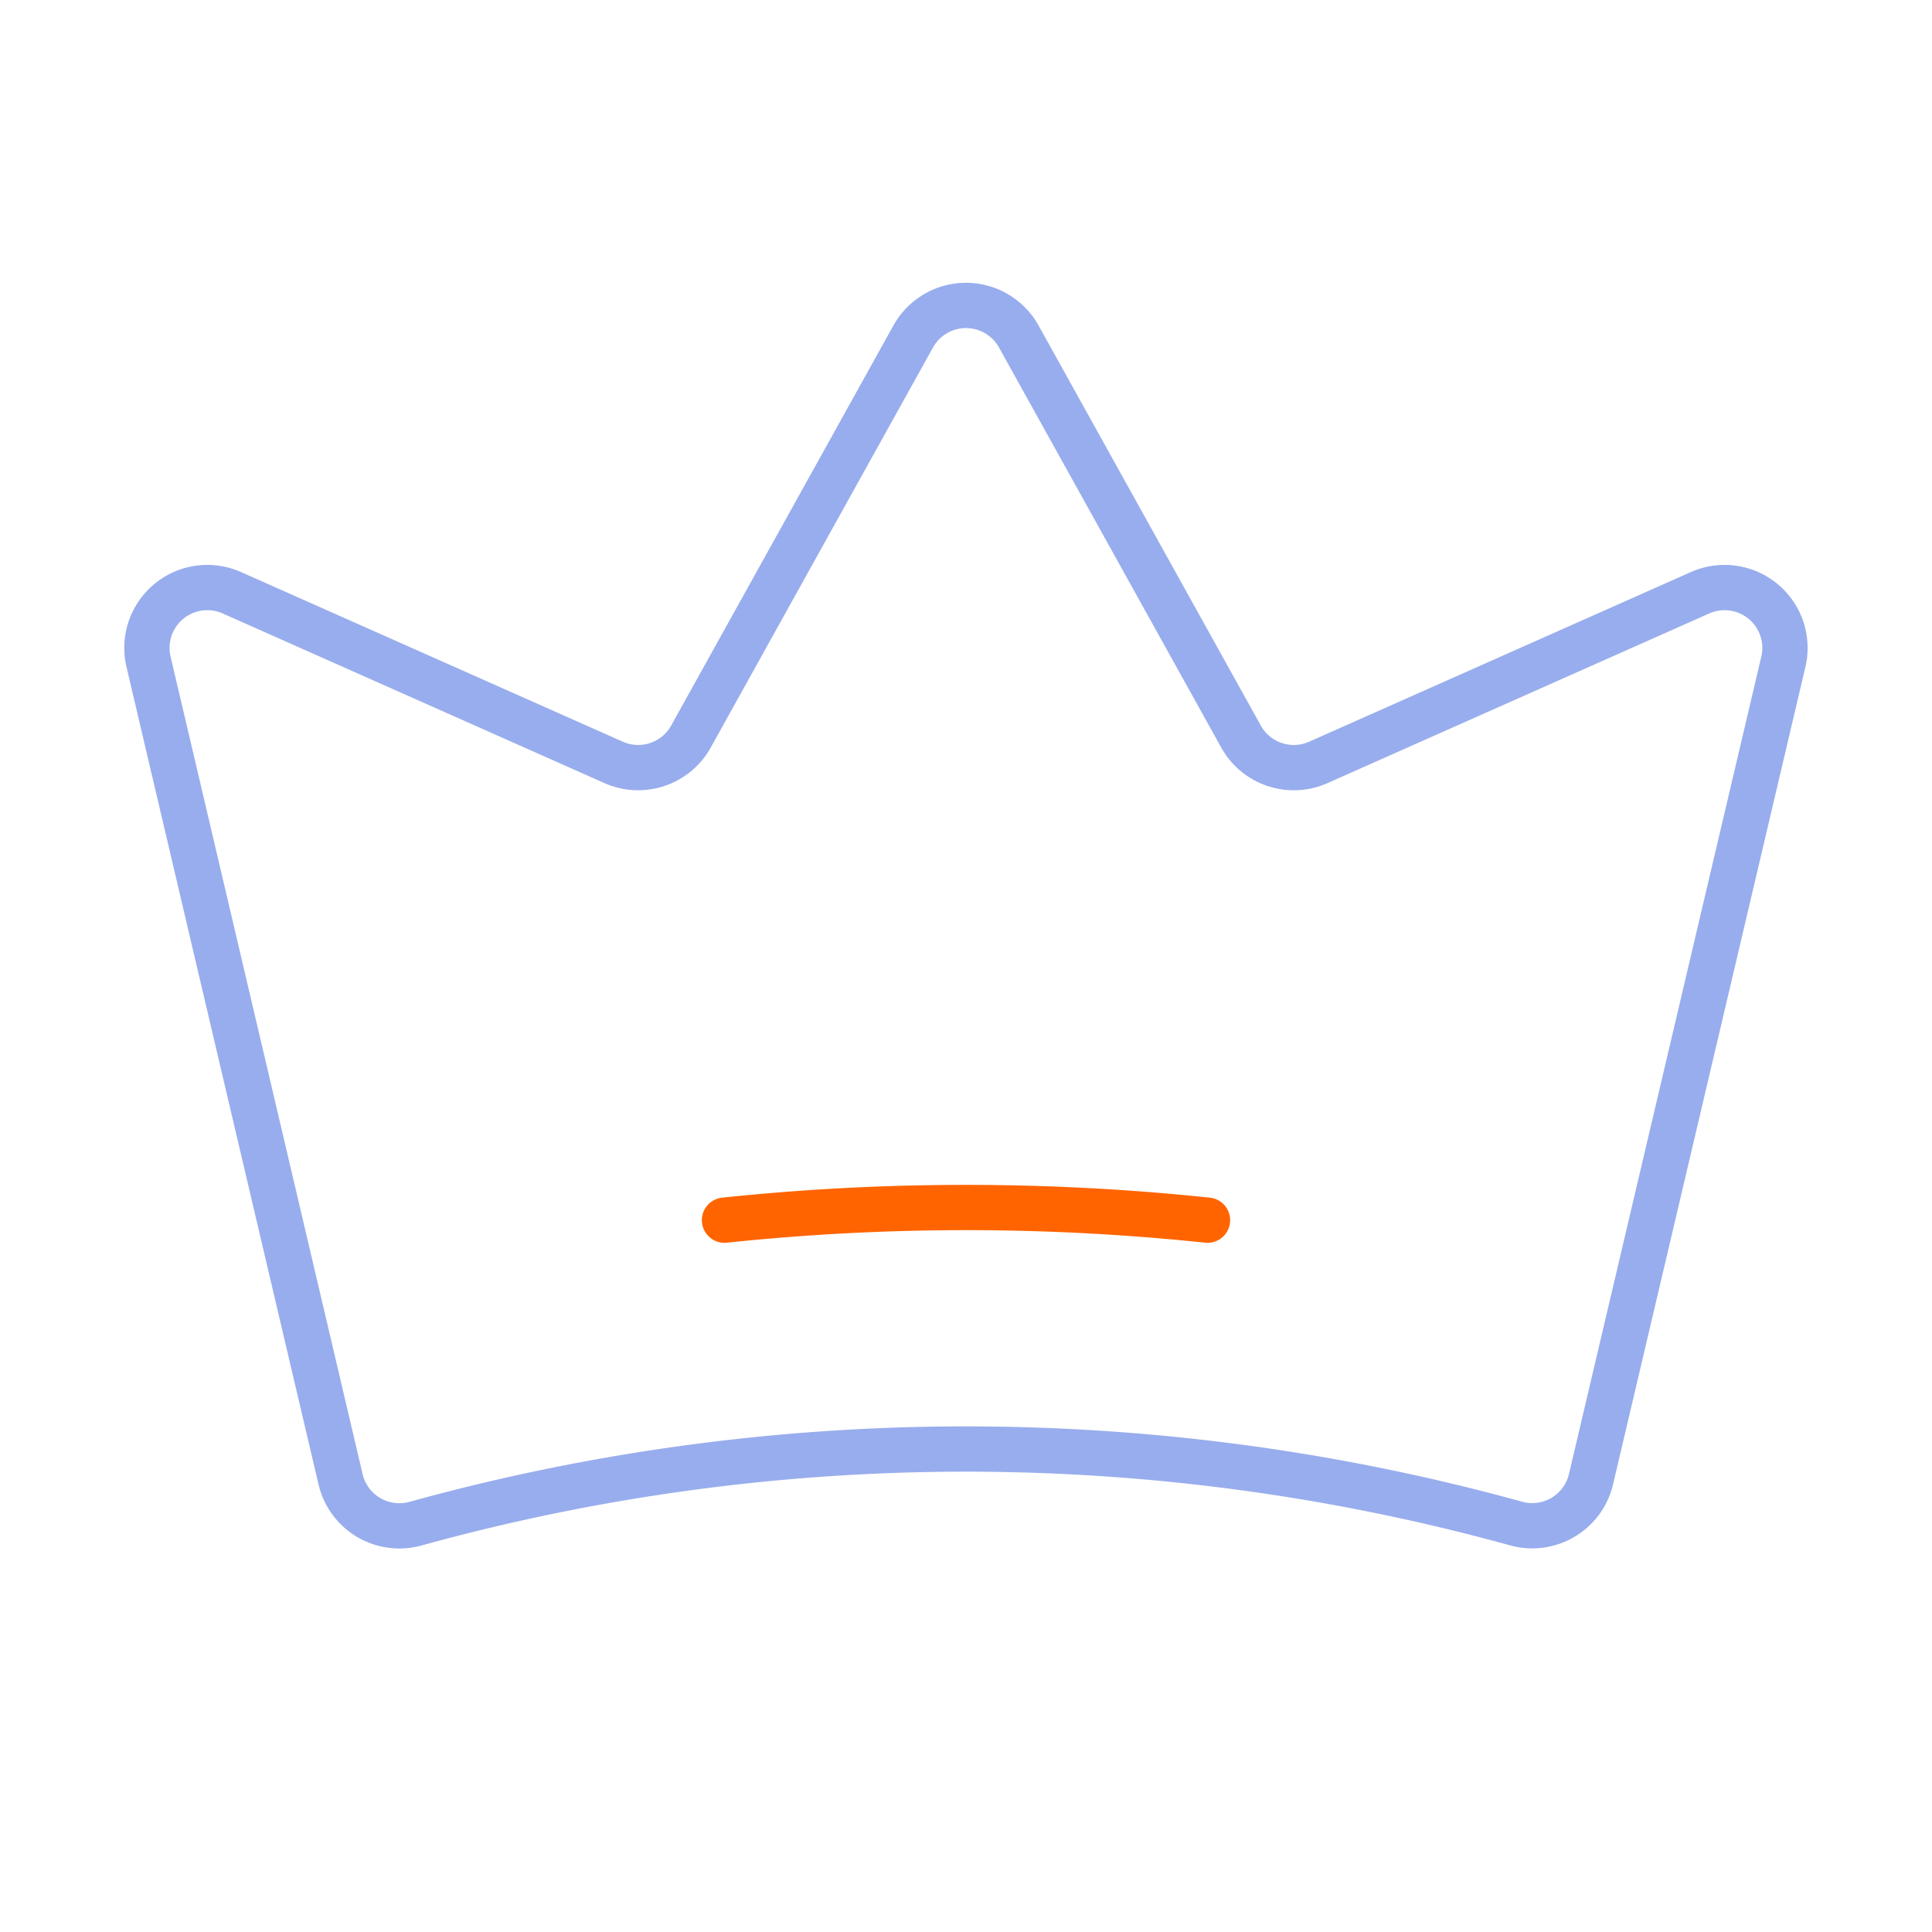 <svg xmlns="http://www.w3.org/2000/svg" width="64" height="64" fill="none" viewBox="0 0 64 64"><g stroke-linecap="round" stroke-linejoin="round" stroke-width="1.5" clip-path="url(#a)"><path stroke="#98ADED" d="M11.282 49.004a2 2 0 0 0 2.493 1.466 68.5 68.5 0 0 1 36.436-.004 2 2 0 0 0 2.493-1.465l6.372-27.079a2 2 0 0 0-2.759-2.286l-12.646 5.62a2 2 0 0 1-2.56-.855l-7.363-13.254a2 2 0 0 0-3.497 0L22.888 24.4a2 2 0 0 1-2.56.856l-12.65-5.621A2 2 0 0 0 4.92 21.92z"/><path stroke="#FF6400" d="M24 40.42a76.5 76.5 0 0 1 16 0"/></g><defs><clipPath id="a"><path fill="#fff" d="M0 0h64v64H0z"/></clipPath></defs></svg>